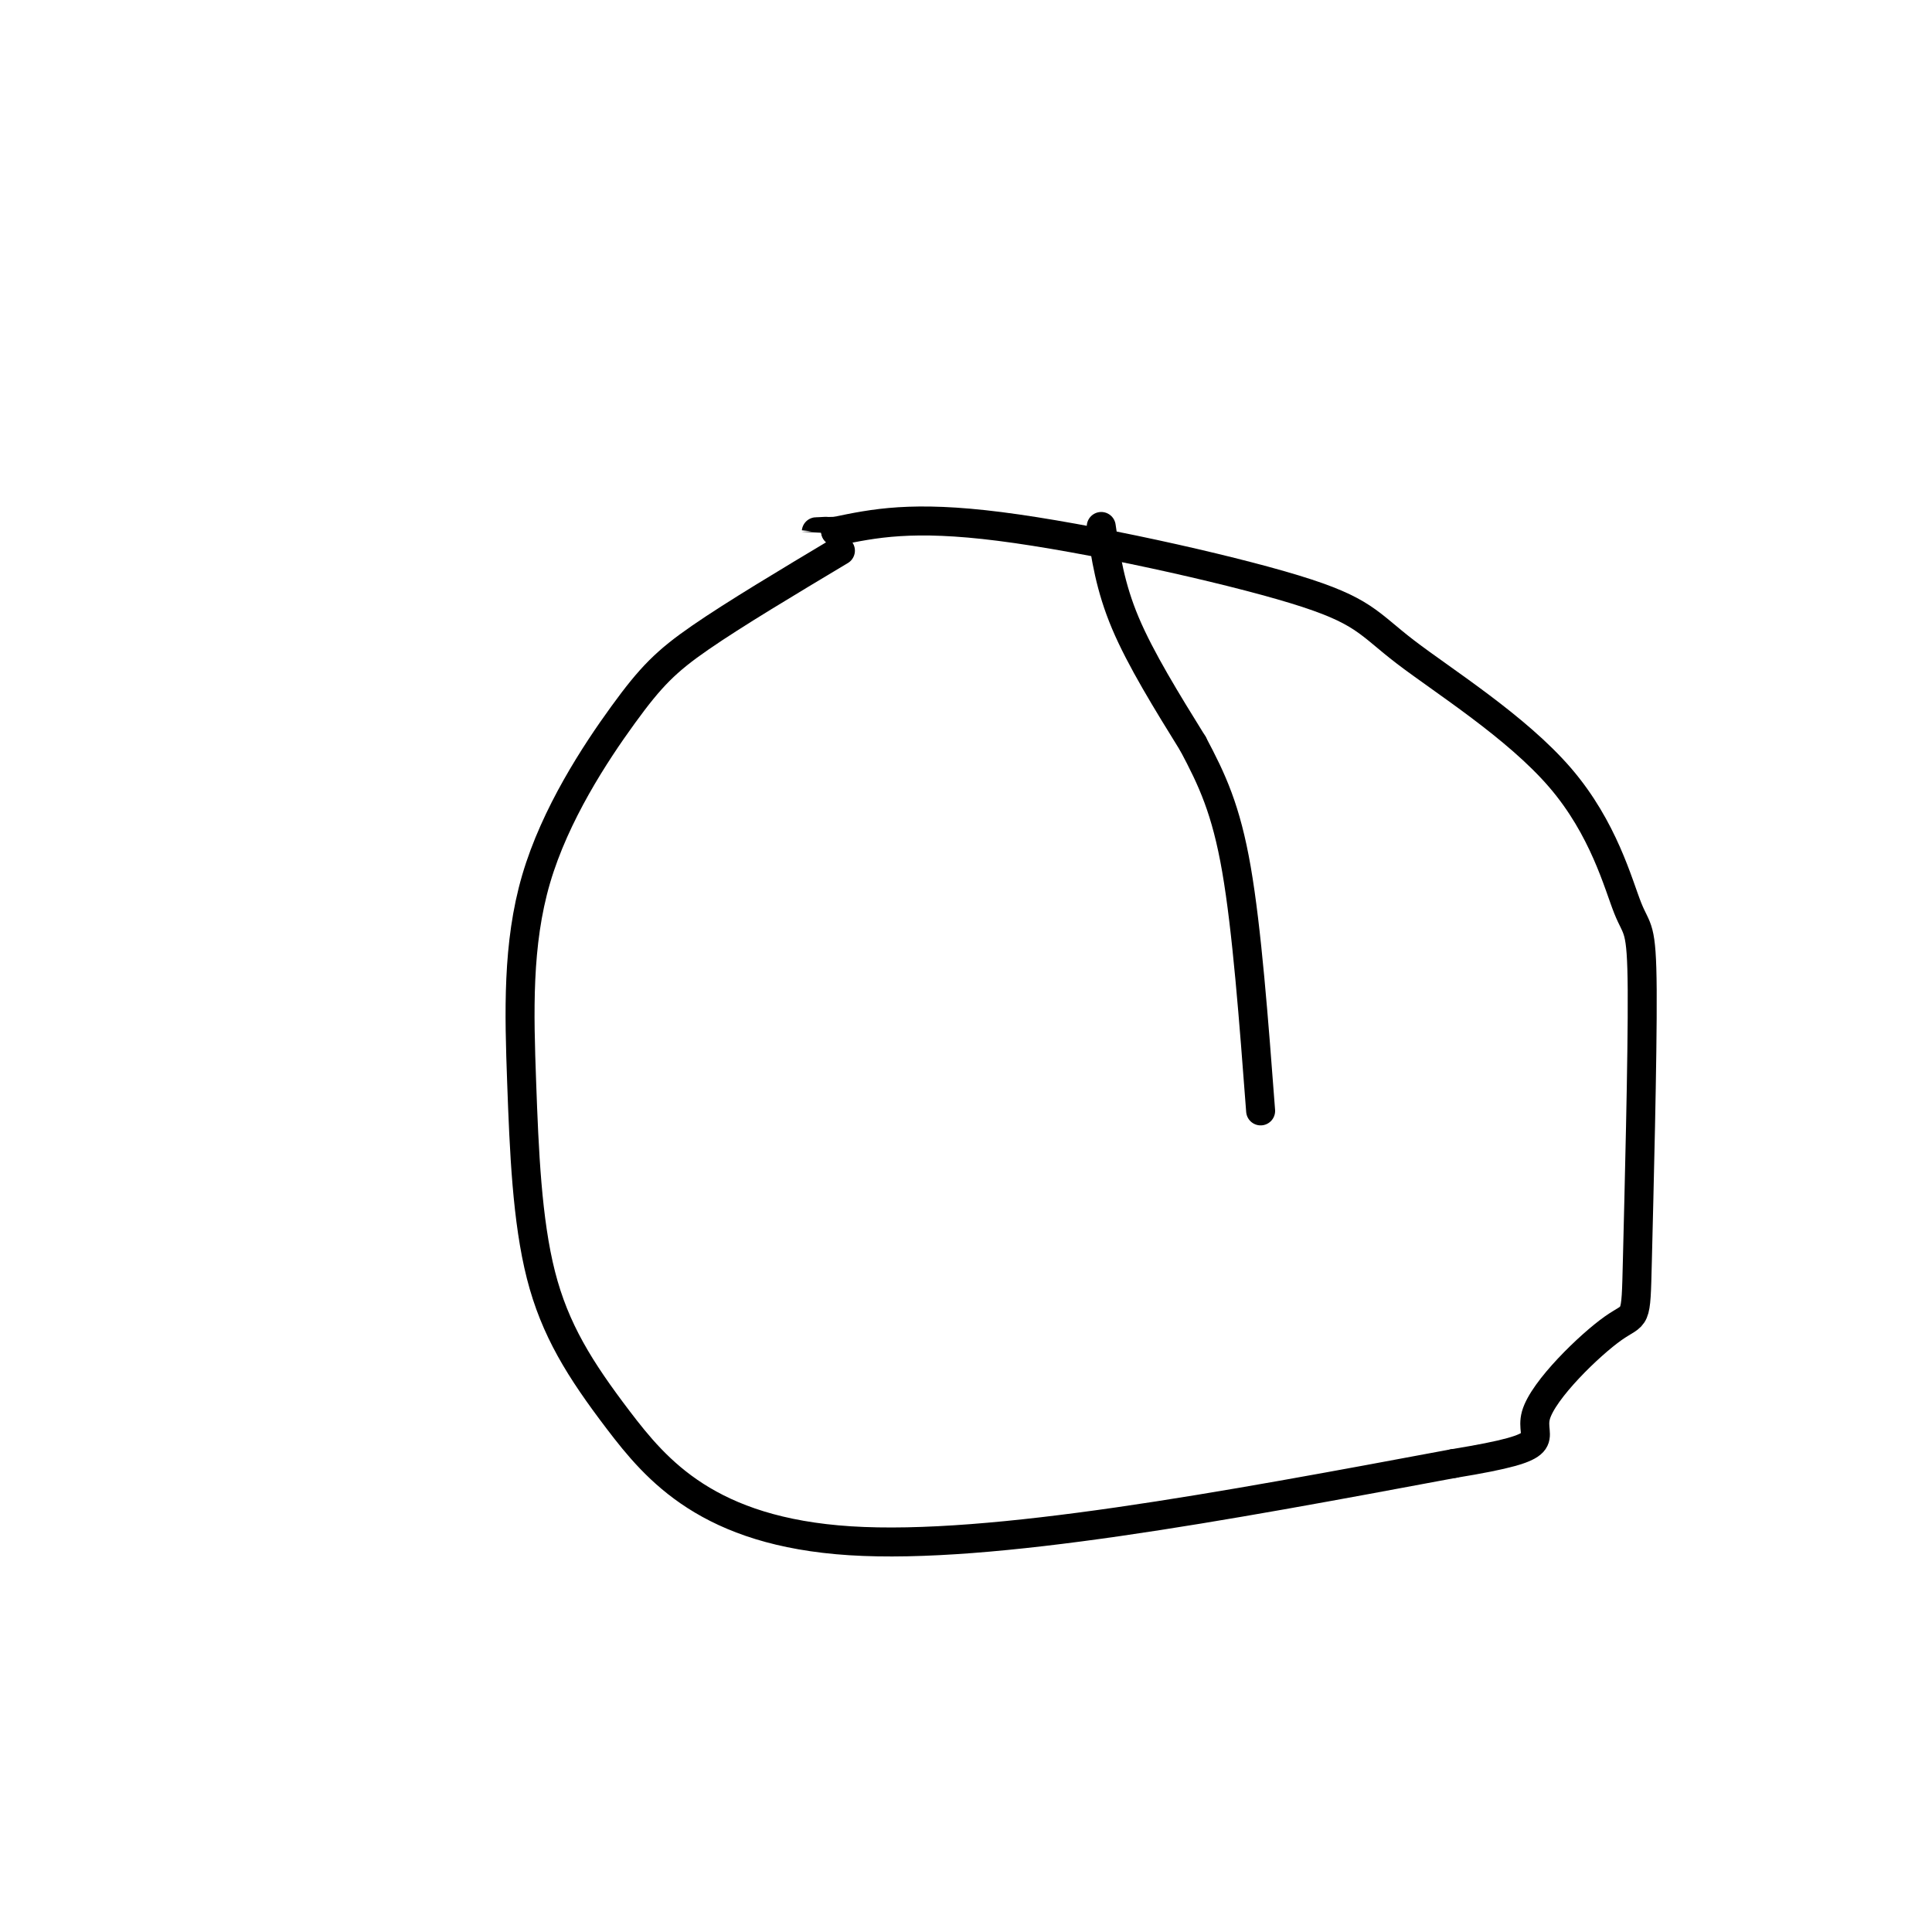 <svg viewBox='0 0 400 400' version='1.1' xmlns='http://www.w3.org/2000/svg' xmlns:xlink='http://www.w3.org/1999/xlink'><g fill='none' stroke='#000000' stroke-width='6' stroke-linecap='round' stroke-linejoin='round'><path d='M174,114c-10.964,6.560 -21.928,13.120 -29,18c-7.072,4.880 -10.254,8.081 -16,16c-5.746,7.919 -14.058,20.558 -18,34c-3.942,13.442 -3.515,27.687 -3,42c0.515,14.313 1.117,28.692 4,40c2.883,11.308 8.045,19.544 16,30c7.955,10.456 18.701,23.130 48,25c29.299,1.870 77.149,-7.065 125,-16'/><path d='M301,303c22.292,-3.645 15.523,-4.757 17,-10c1.477,-5.243 11.200,-14.618 16,-18c4.800,-3.382 4.678,-0.772 5,-14c0.322,-13.228 1.089,-42.293 1,-56c-0.089,-13.707 -1.033,-12.054 -3,-17c-1.967,-4.946 -4.958,-16.491 -14,-27c-9.042,-10.509 -24.135,-19.982 -32,-26c-7.865,-6.018 -8.502,-8.582 -23,-13c-14.498,-4.418 -42.857,-10.691 -61,-13c-18.143,-2.309 -26.072,-0.655 -34,1'/><path d='M173,110c-6.000,0.167 -4.000,0.083 -2,0'/><path d='M228,109c0.917,6.250 1.833,12.500 5,20c3.167,7.500 8.583,16.250 14,25'/><path d='M247,154c3.956,7.444 6.844,13.556 9,26c2.156,12.444 3.578,31.222 5,50'/></g>
</svg>
